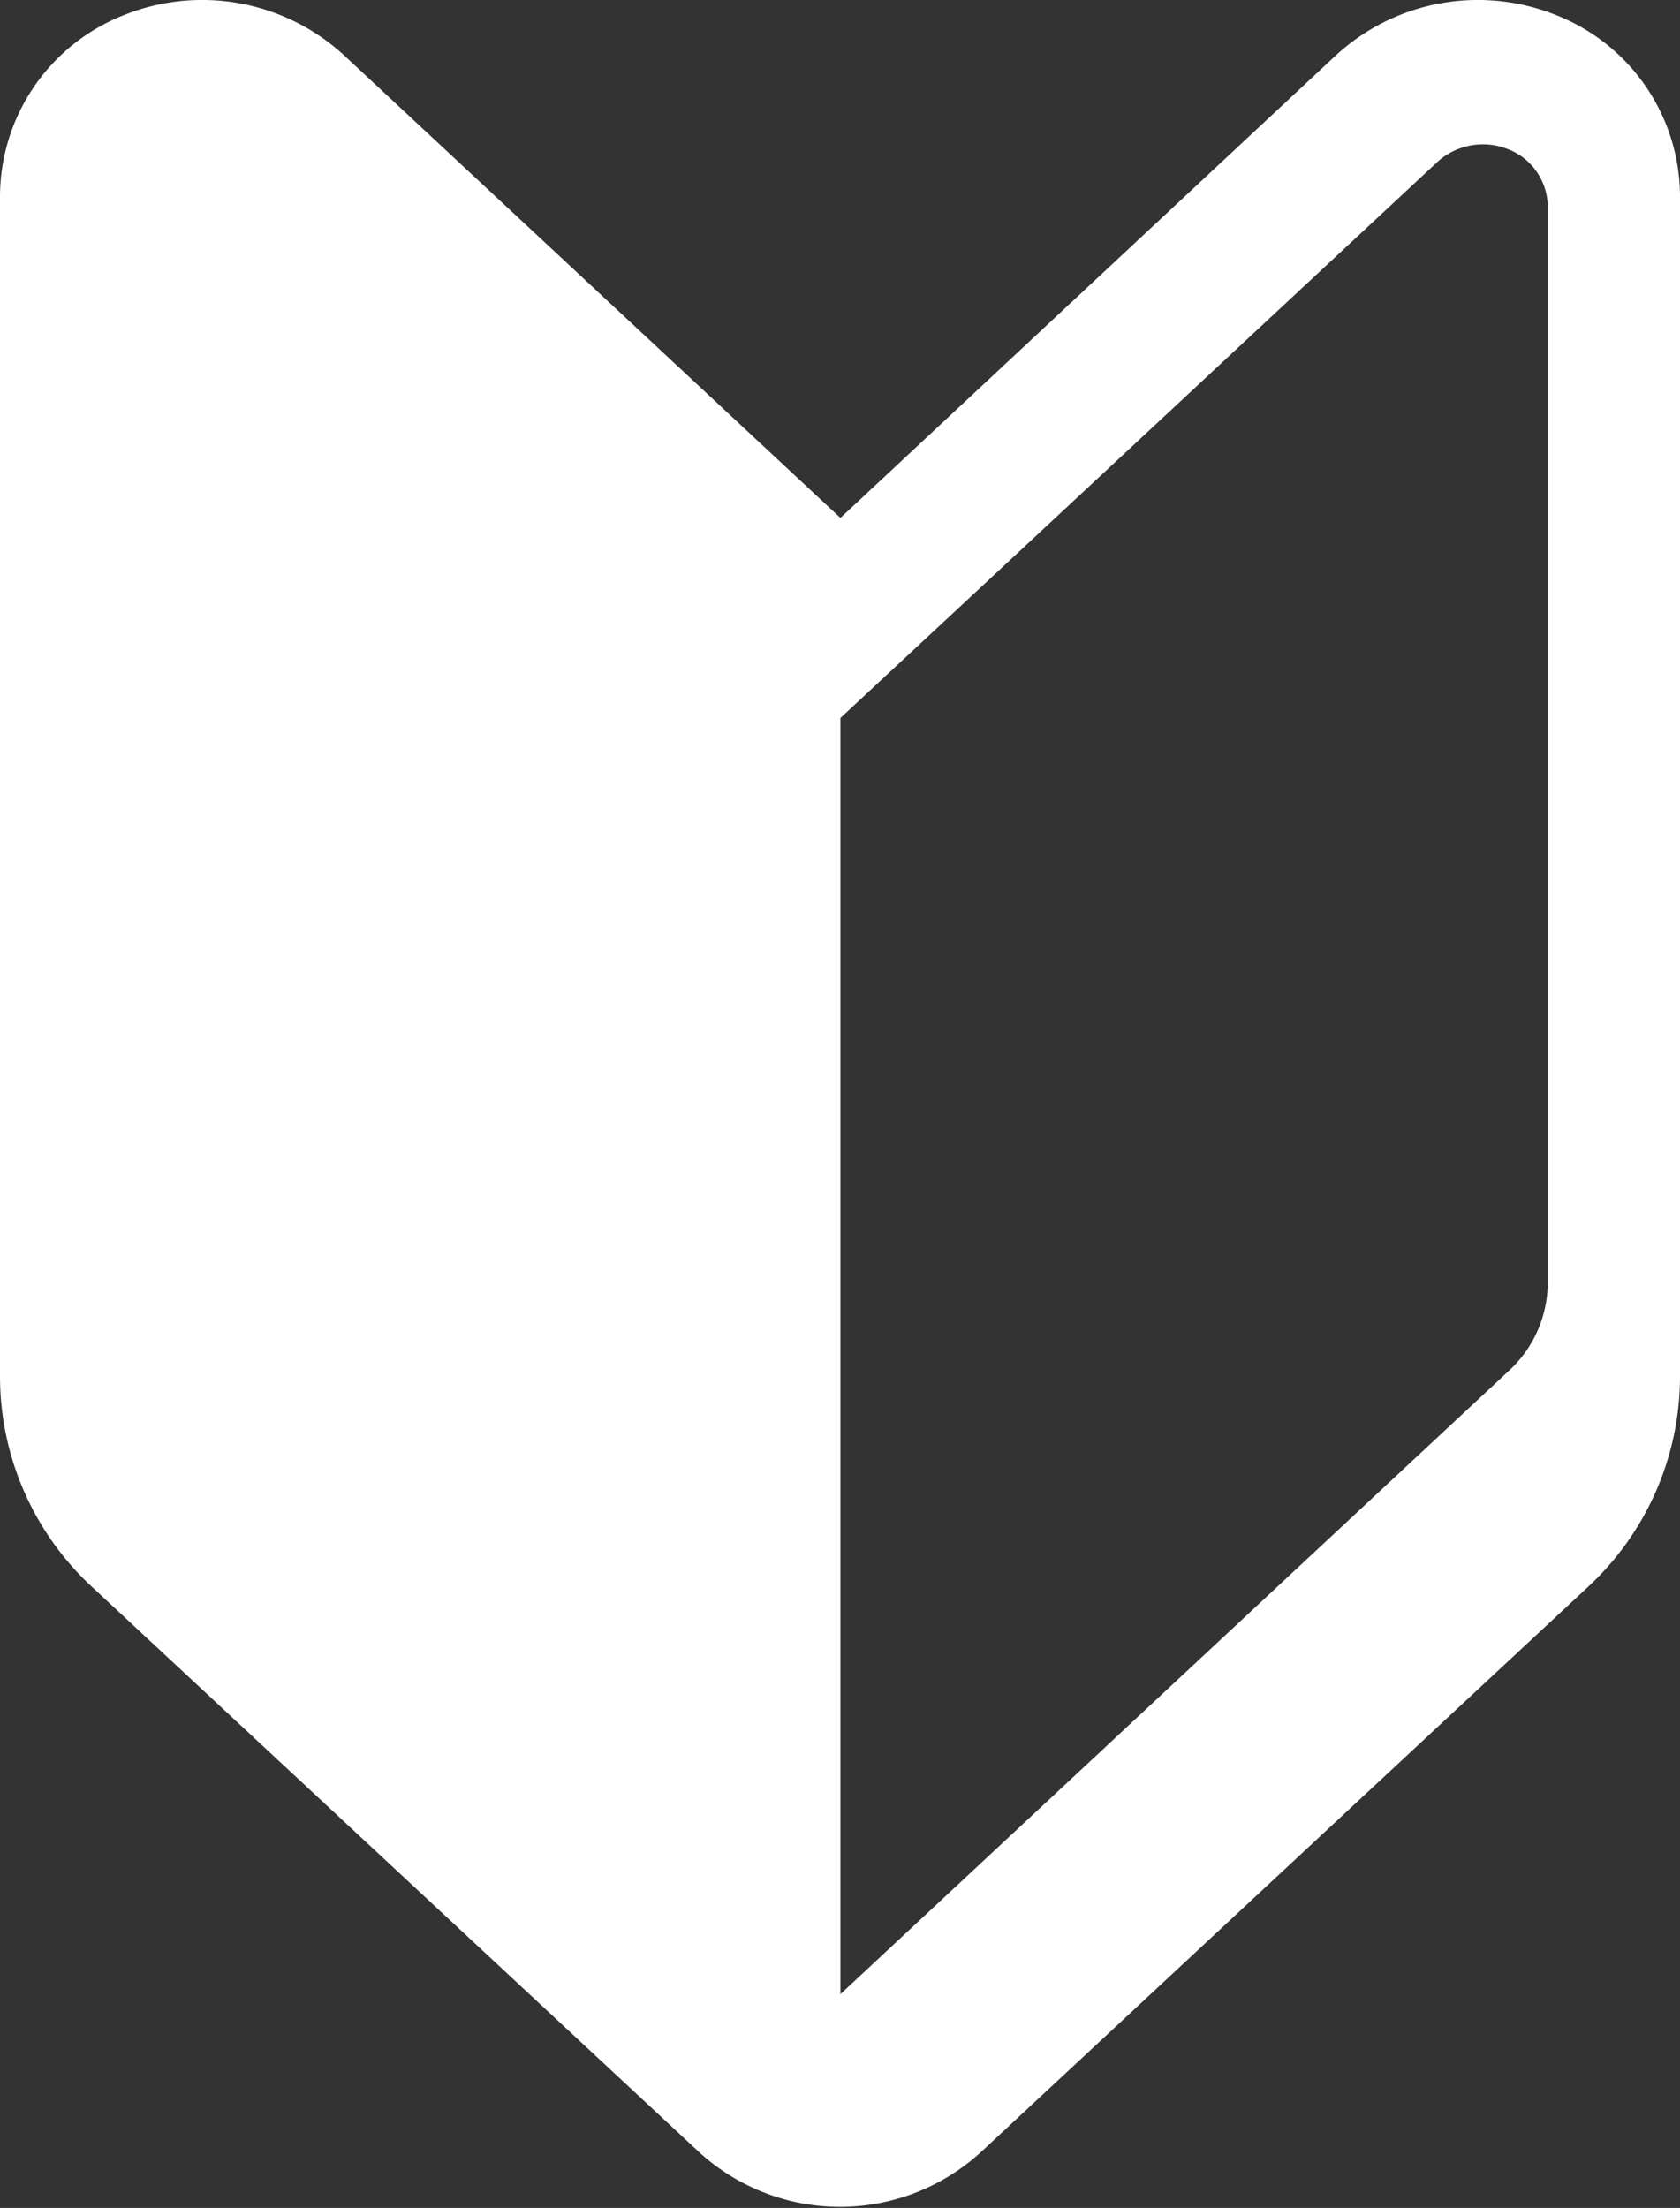 <svg xmlns="http://www.w3.org/2000/svg" viewBox="0 0 20.83 27.37"><rect x="0" y="0" width="20.83" height="27.37" fill="#333333" stroke="none"/><defs><style>.cls-1{fill:#fff;}</style></defs><g id="レイヤー_2" data-name="レイヤー 2"><g id="作業領域"><path class="cls-1" d="M10.42,6.42,4.26.68A2.6,2.6,0,0,0,1.53.19,2.42,2.42,0,0,0,0,2.42V17.07a3.56,3.56,0,0,0,1.15,2.61l7.52,7a2.59,2.59,0,0,0,3.49,0l7.52-7a3.56,3.56,0,0,0,1.15-2.61V2.42A2.42,2.42,0,0,0,19.3.19a2.6,2.6,0,0,0-2.73.49Zm8.77,9.47A1.49,1.49,0,0,1,18.7,17l-8.28,7.72V8.9L12,7.43,17.83,2a.84.84,0,0,1,.87-.15.77.77,0,0,1,.49.71Z"/></g></g></svg>